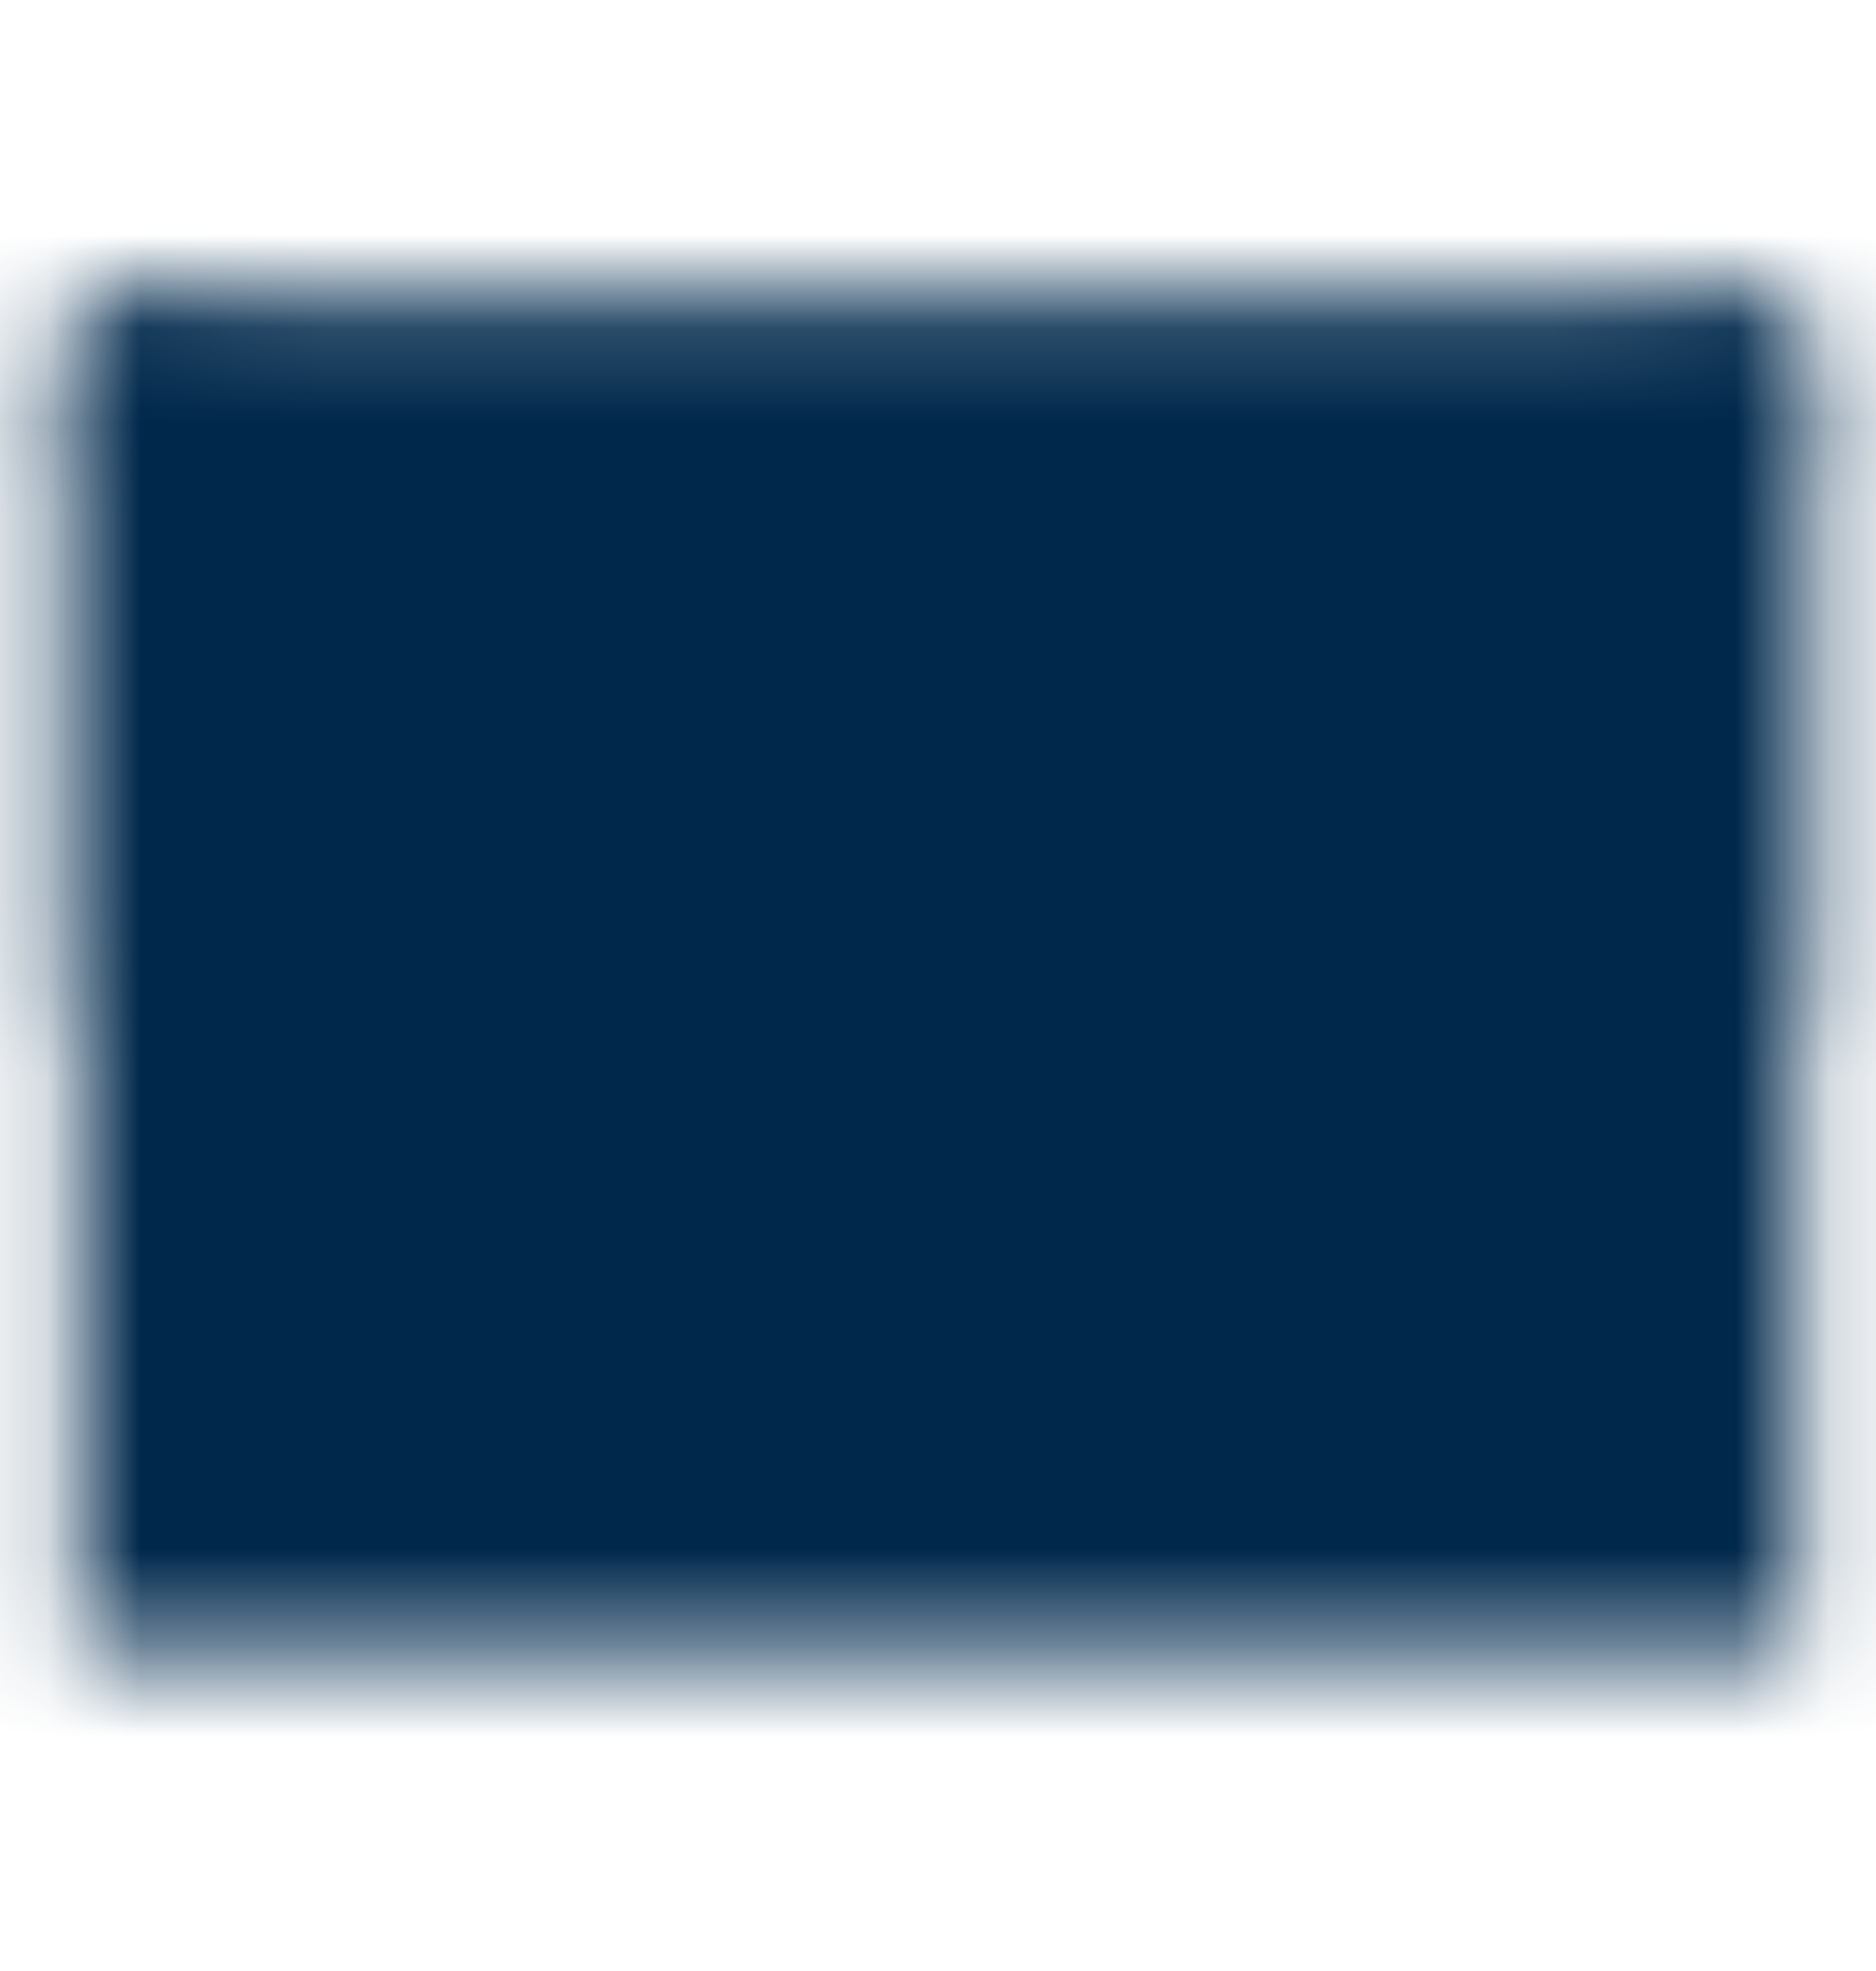 <svg width="20" height="21" viewBox="0 0 20 21" fill="none" xmlns="http://www.w3.org/2000/svg">
    <mask id="mask0_269_4267" style="mask-type:luminance" maskUnits="userSpaceOnUse" x="0" y="3" width="20" height="15">
        <path d="M1.666 16.75H18.333V4.25H1.666V16.75Z" fill="#555555" stroke="white" stroke-width="1.667"
              strokeLinejoin="round"/>
        <path d="M1.666 4.25L9.999 10.5L18.333 4.25" stroke="white" stroke-width="1.667" stroke-linecap="round"
              strokeLinejoin="round"/>
        <path d="M1.666 10.5V4.25H9.999H18.333V10.5" stroke="white" stroke-width="1.667" stroke-linecap="round"
              strokeLinejoin="round"/>
    </mask>
    <g mask="url(#mask0_269_4267)">
        <path d="M0 0.5H20V20.5H0V0.5Z" fill="#00284B"/>
    </g>
</svg>
